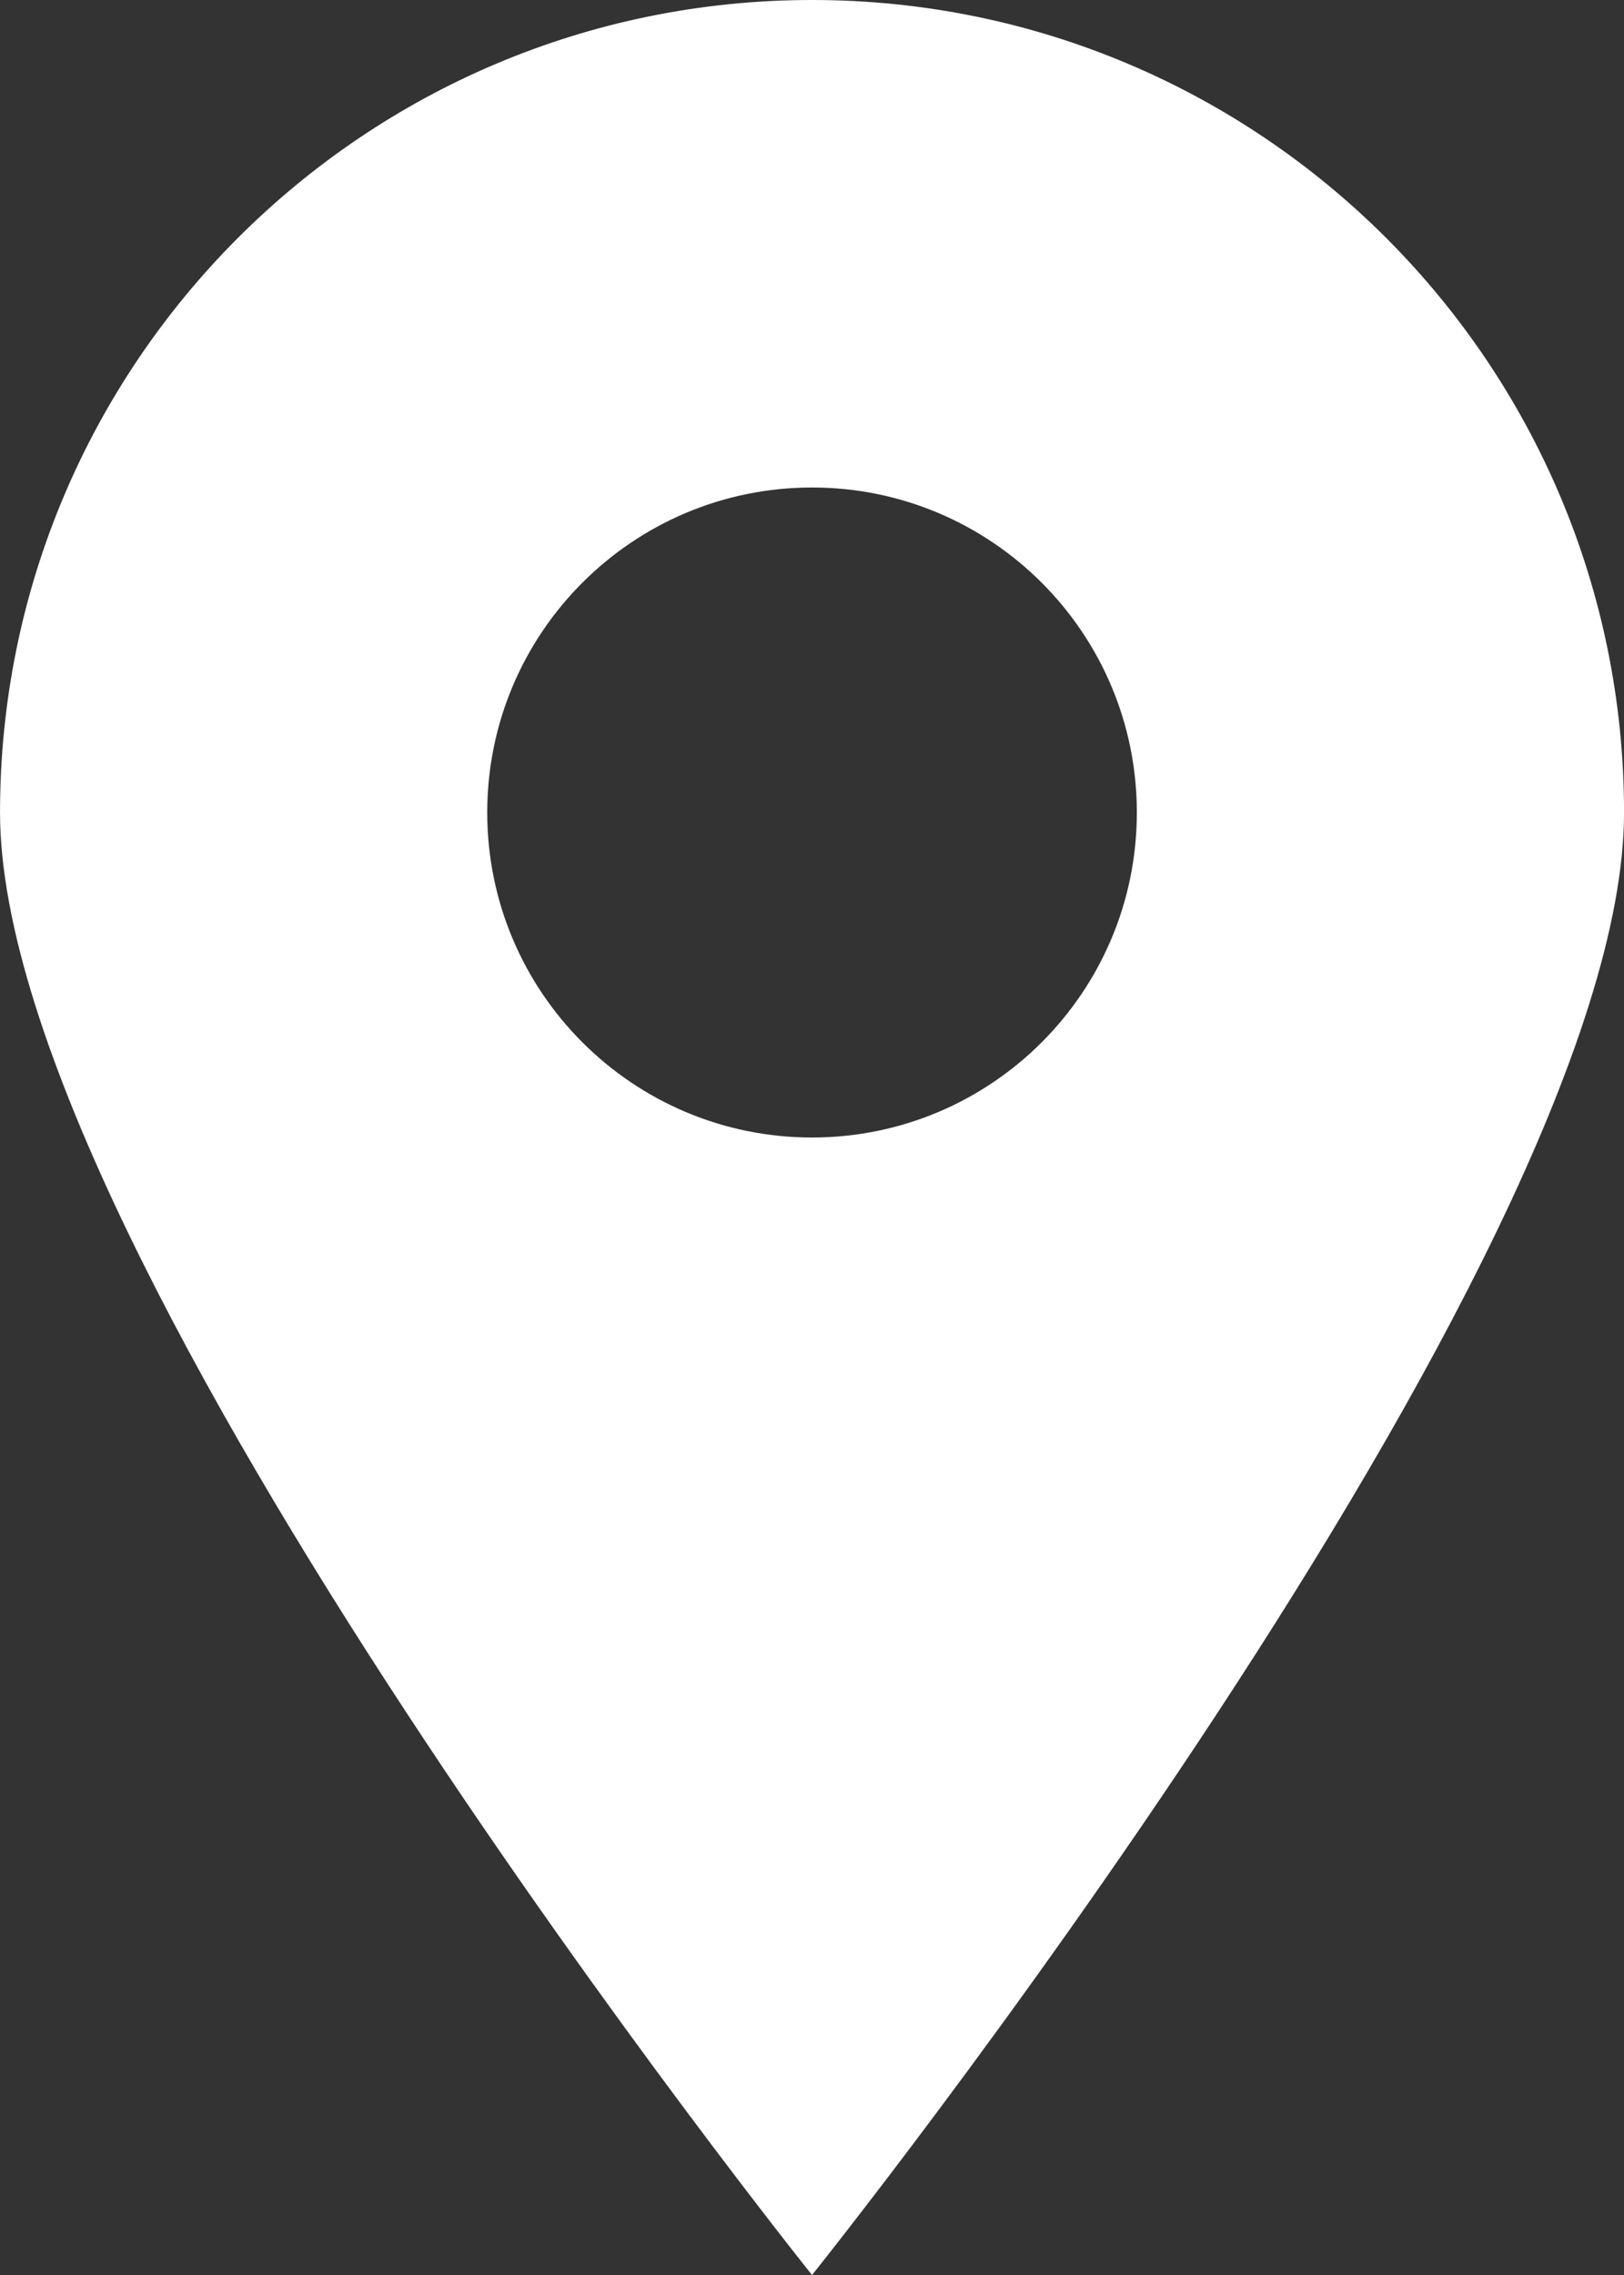 <?xml version="1.0" encoding="UTF-8" standalone="no"?><svg xmlns="http://www.w3.org/2000/svg" xmlns:xlink="http://www.w3.org/1999/xlink" fill="#000000" height="3200" preserveAspectRatio="xMidYMid meet" version="1" viewBox="657.1 200.0 2285.7 3200.0" width="2285.7" zoomAndPan="magnify"><rect x="657.1" y="200.0" width="2285.7" height="3200.0" fill="#333333" stroke="none"/><g id="change1_1"><path d="M 1800 1800 C 1547.531 1800 1342.859 1595.332 1342.859 1342.859 C 1342.859 1090.383 1547.531 885.715 1800 885.715 C 2052.469 885.715 2257.141 1090.383 2257.141 1342.859 C 2257.141 1595.332 2052.469 1800 1800 1800 Z M 1800 200 C 1168.82 200 657.145 711.668 657.145 1342.859 C 657.145 1974.039 1800 3400 1800 3400 C 1800 3400 2942.855 1974.039 2942.855 1342.859 C 2942.855 711.668 2431.188 200 1800 200" fill="#ffffff"/></g></svg>